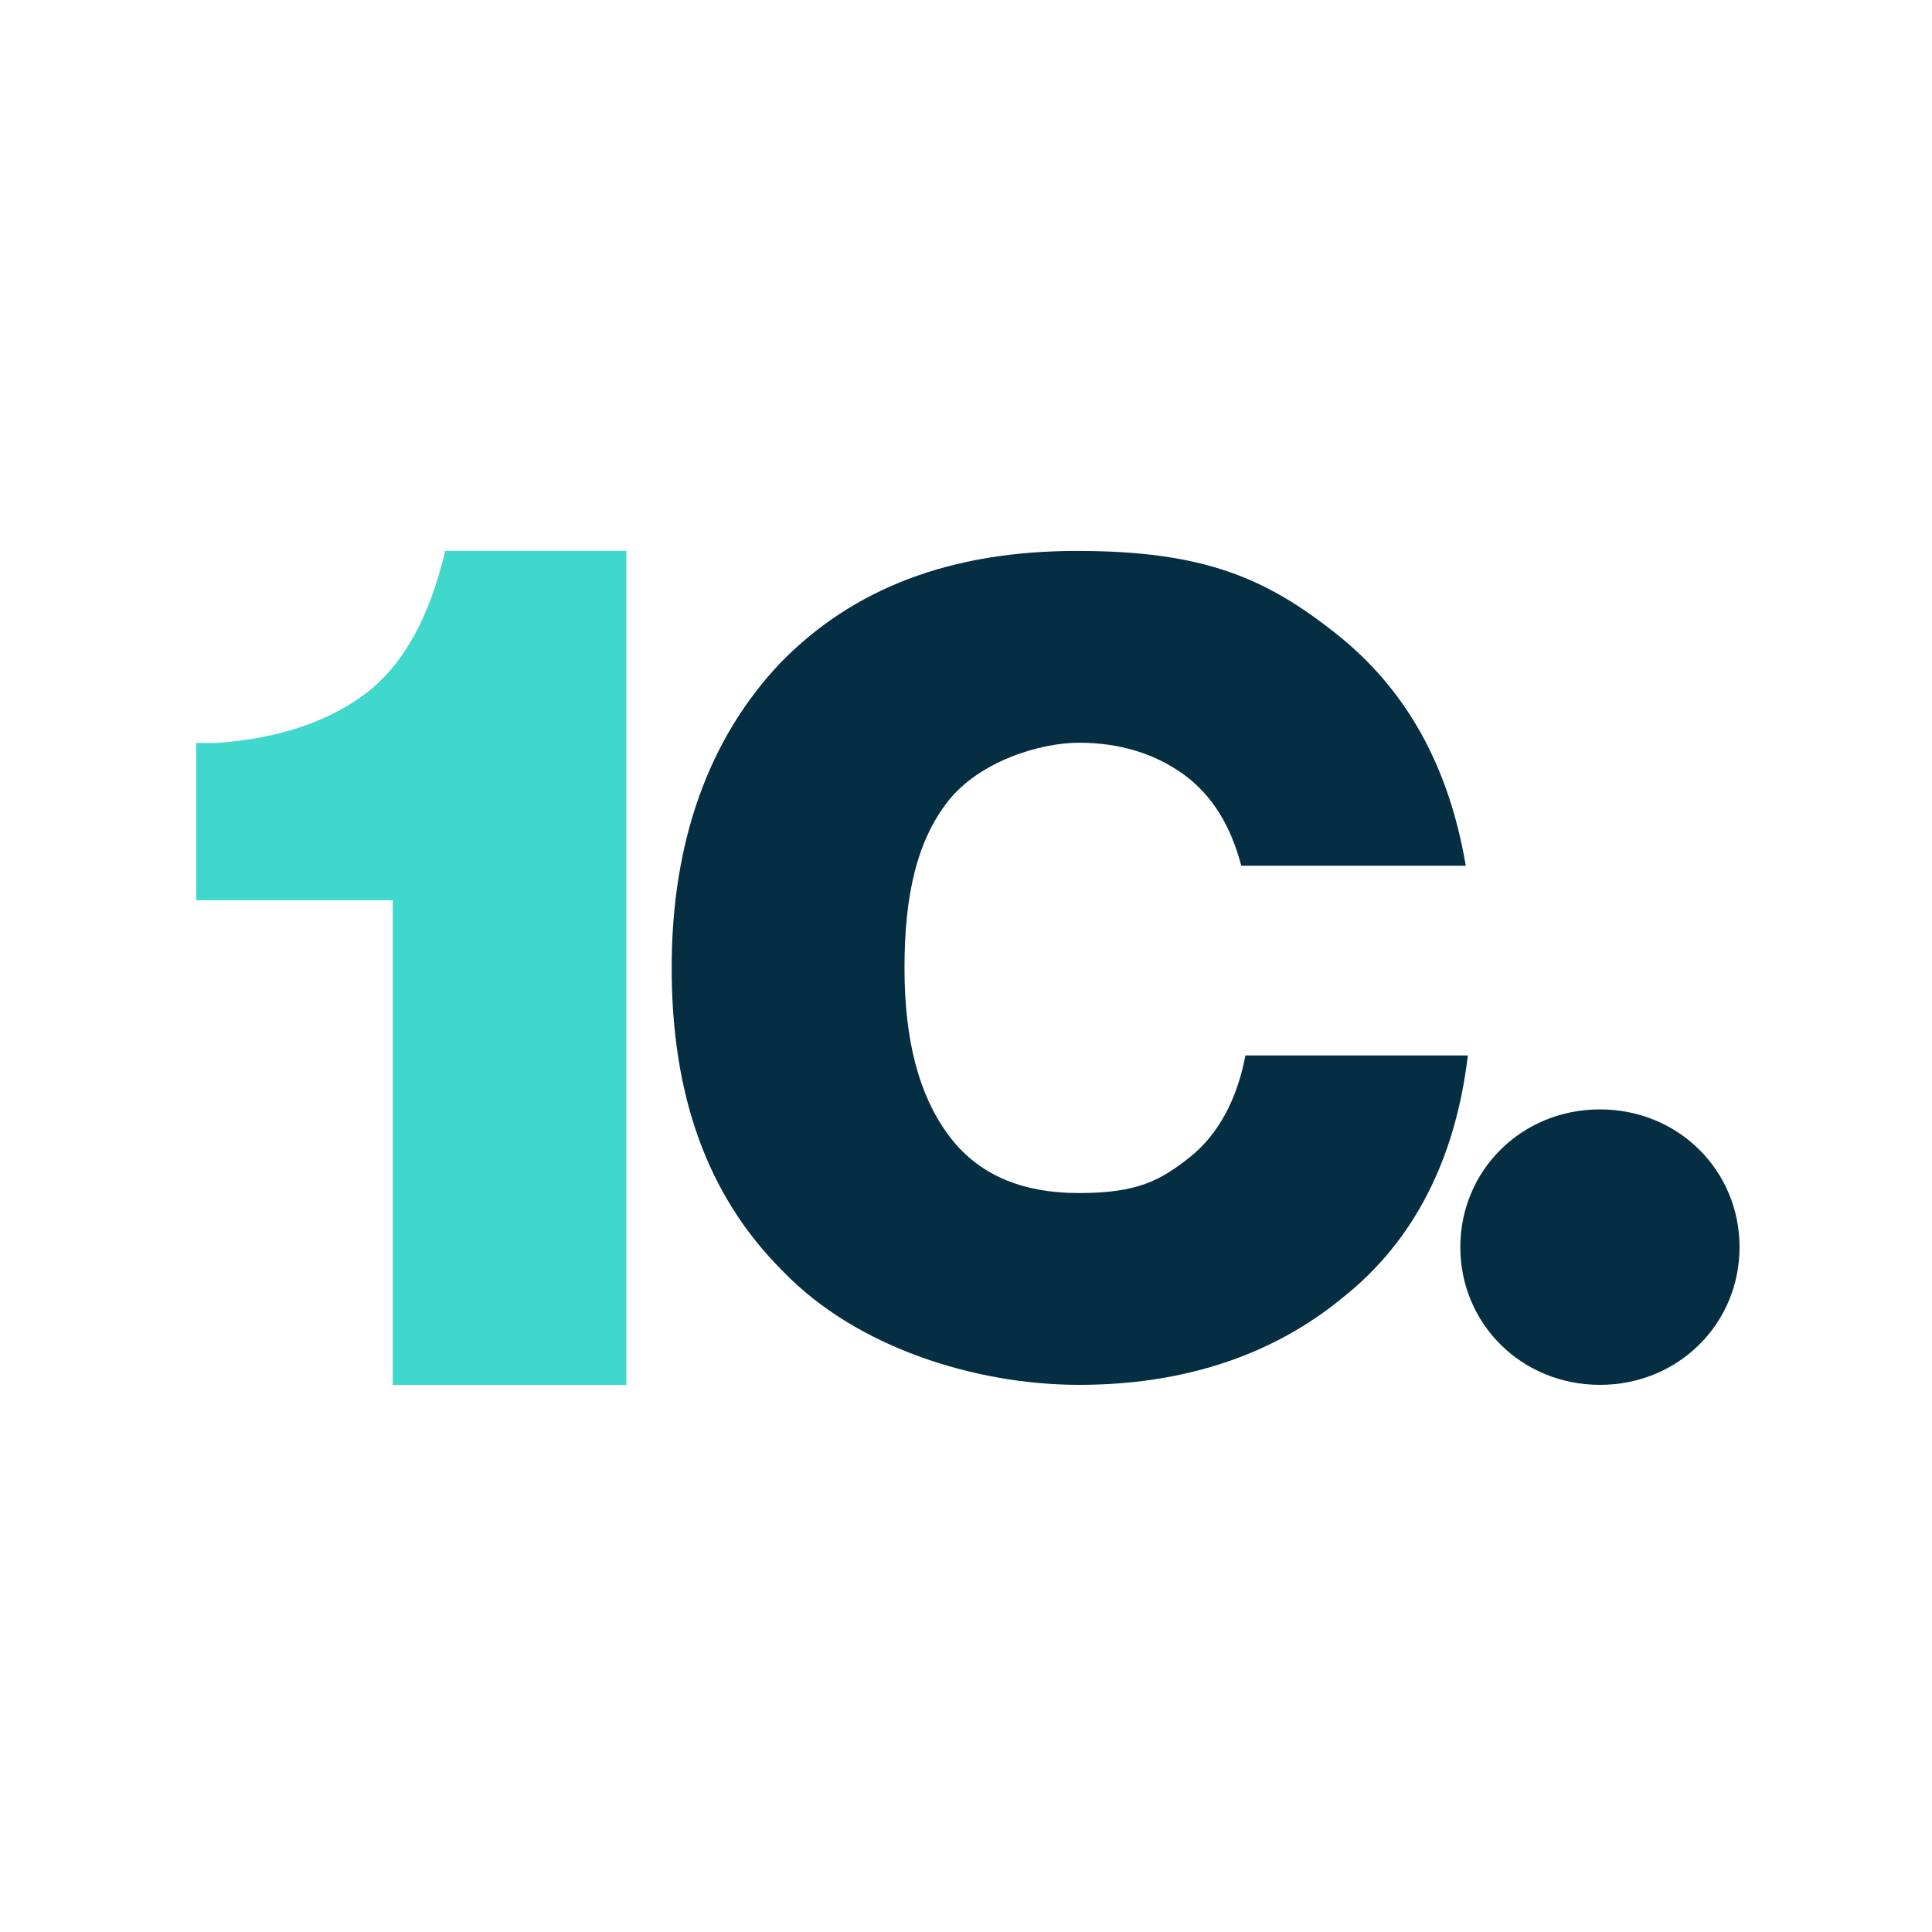 <svg xmlns="http://www.w3.org/2000/svg" version="1.1" xmlns:xlink="http://www.w3.org/1999/xlink" xmlns:svgjs="http://svgjs.dev/svgjs" width="512" height="512"><rect width="100%" height="100%" fill="#808080" stroke="none"/><svg width="512" height="512" viewBox="0 0 512 512" fill="none" xmlns="http://www.w3.org/2000/svg">
<rect width="512" height="512" fill="#1E1E1E"></rect>
<rect width="512" height="512" fill="white"></rect>
<path d="M461 330.5C461 310.222 444.813 294 424 294C403.187 294 387 310.222 387 330.5C387 350.778 403.187 367 424 367C444.813 367 461 350.778 461 330.5Z" fill="#052E42"></path>
<path d="M207.198 336.613C187.366 316.723 178 290.203 178 256.5C178 222.798 187.916 195.725 206.648 175.835C225.929 155.945 251.822 146 285.428 146C319.034 146 335.561 153.182 354.292 168.1C373.023 183.018 384.042 203.46 388.449 229.428H328.95C326.196 218.93 321.238 210.643 313.525 205.118C305.812 199.593 296.446 196.83 285.979 196.83C275.512 196.83 259.535 201.803 251.272 212.3C243.008 222.798 239.702 237.163 239.702 256.5C239.702 275.838 243.559 290.203 251.272 300.7C258.984 311.198 270.554 316.17 285.979 316.17C301.405 316.17 307.465 312.855 315.178 306.778C322.89 300.7 327.849 291.307 330.052 279.705H389C385.695 307.33 374.676 328.878 355.945 343.795C337.214 359.265 313.525 367 285.979 367C258.433 367 227.031 357.055 207.749 337.165" fill="#052E42"></path>
<path d="M117.97 146C113.919 163.356 106.975 176.084 97.137 183.605C87.299 191.126 73.99 195.754 57.208 196.911H52V238.565H104.081V367H166V146H117.391H117.97Z" fill="#40D7CC"></path>
</svg><style>@media (prefers-color-scheme: light) { :root { filter: none; } }
@media (prefers-color-scheme: dark) { :root { filter: none; } }
</style></svg>